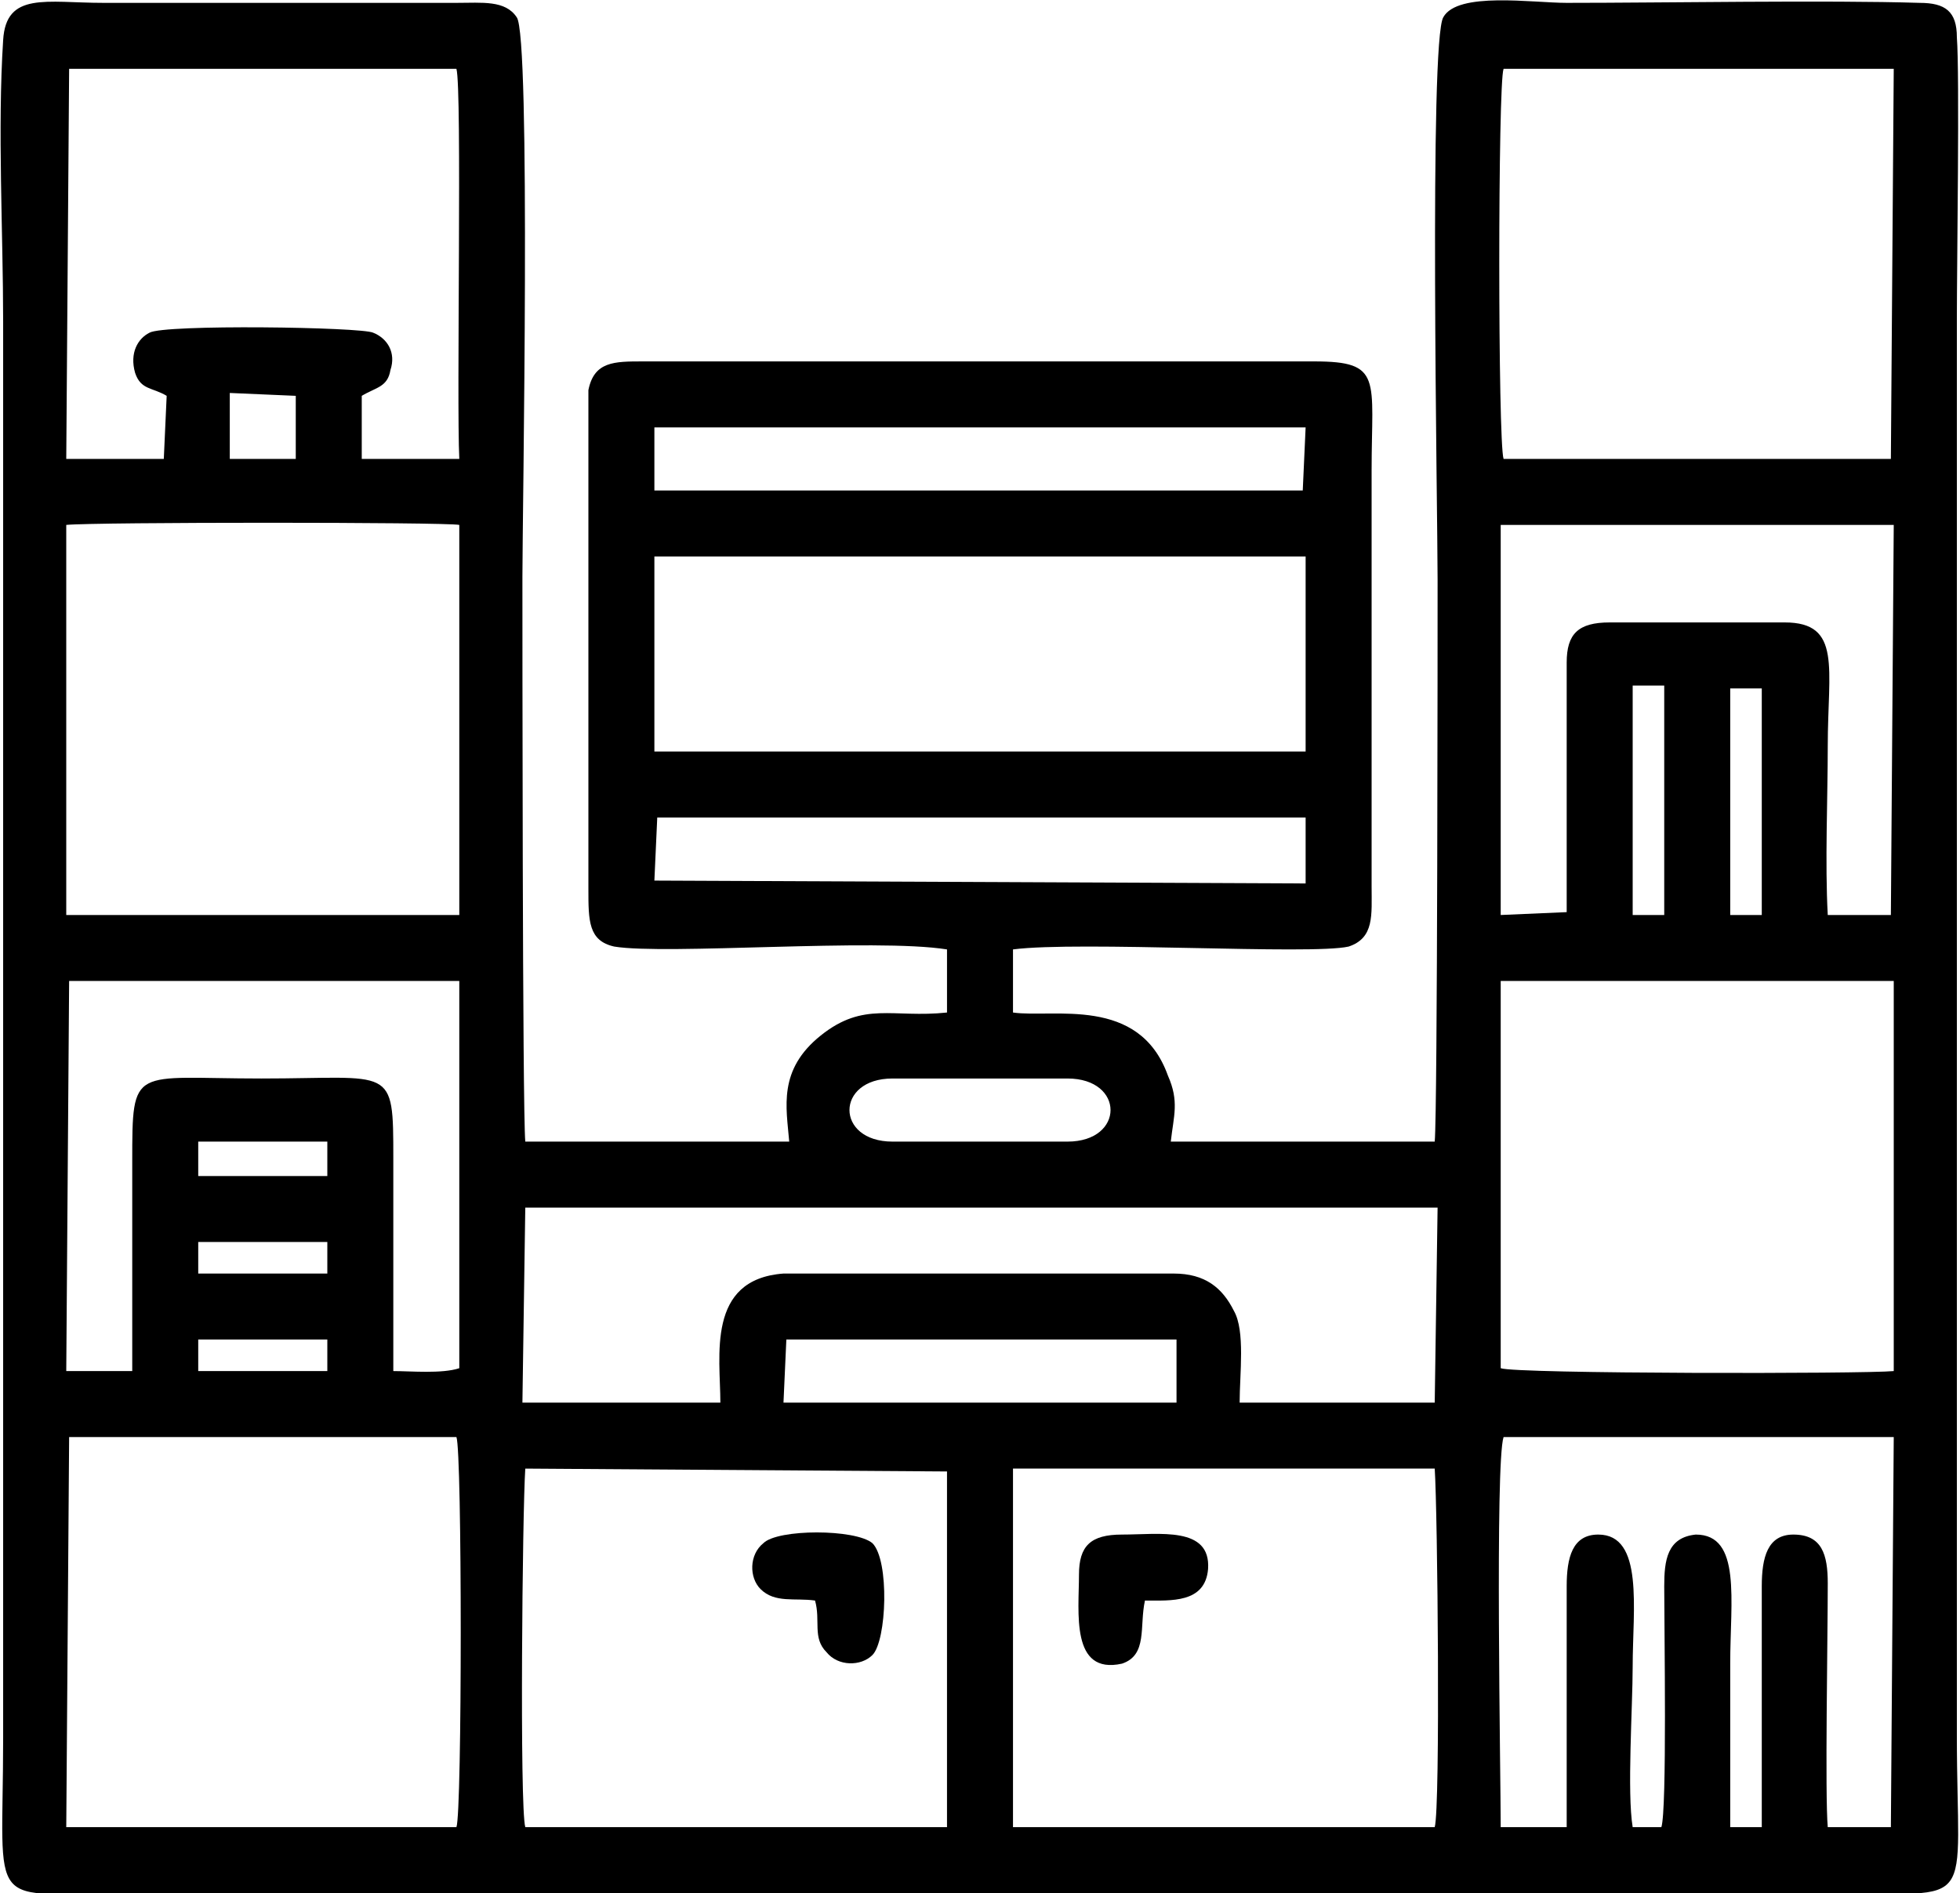 <?xml version="1.0" encoding="UTF-8"?>
<!DOCTYPE svg PUBLIC "-//W3C//DTD SVG 1.1//EN" "http://www.w3.org/Graphics/SVG/1.1/DTD/svg11.dtd">
<!-- Creator: CorelDRAW 2021 (64-Bit) -->
<svg xmlns="http://www.w3.org/2000/svg" xml:space="preserve" width="383px" height="370px" version="1.1" style="shape-rendering:geometricPrecision; text-rendering:geometricPrecision; image-rendering:optimizeQuality; fill-rule:evenodd; clip-rule:evenodd"
viewBox="0 0 6.83 6.6"
 xmlns:xlink="http://www.w3.org/1999/xlink"
 xmlns:xodm="http://www.corel.com/coreldraw/odm/2003">
 <defs>
  <style type="text/css">
   <![CDATA[
    .fil0 {fill:#000}
   ]]>
  </style>
 </defs>
 <g id="Слой_x0020_1">
  <g id="_1553124188656">
   <path class="fil0" d="M3.53 5.12l1.47 0c0.01,0.15 0.02,1.18 0,1.25l-1.47 0 0 -1.25zm-1.7 1.25c-0.02,-0.07 -0.01,-1.1 0,-1.25l1.47 0.01 0 1.24 -1.47 0zm-1.59 -1.36l1.35 0c0.02,0.05 0.02,1.31 0,1.36l-1.36 0 0.01 -1.36zm4.99 1.36c0,-0.18 -0.02,-1.27 0.01,-1.36l1.36 0 -0.01 1.36 -0.22 0c-0.01,-0.11 0,-0.66 0,-0.85 0,-0.1 -0.02,-0.17 -0.12,-0.17 -0.09,0 -0.11,0.08 -0.11,0.18l0 0.84 -0.11 0c0,-0.19 0,-0.38 0,-0.57 0,-0.22 0.04,-0.45 -0.12,-0.45 -0.1,0.01 -0.11,0.09 -0.11,0.18 0,0.15 0.01,0.78 -0.01,0.84l-0.1 0c-0.02,-0.12 0,-0.42 0,-0.56 0,-0.2 0.04,-0.46 -0.12,-0.46 -0.09,0 -0.11,0.08 -0.11,0.18l0 0.84 -0.23 0zm-2.49 -1.7l1.36 0 0 0.22 -1.37 0 0.01 -0.22zm2.49 -1.25l1.37 0 0 1.36c-0.1,0.01 -1.32,0.01 -1.37,-0.01l0 -1.35zm-4.54 1.25l0.45 0 0 0.11 -0.45 0 0 -0.11zm1.14 -0.46l3.18 0 -0.01 0.68 -0.68 0c0,-0.1 0.02,-0.25 -0.02,-0.32 -0.04,-0.08 -0.1,-0.13 -0.21,-0.13l-1.36 0c-0.27,0.02 -0.22,0.29 -0.22,0.45l-0.69 0 0.01 -0.68zm-1.14 0.12l0.45 0 0 0.11 -0.45 0 0 -0.11zm0 -0.35l0.45 0 0 0.12 -0.45 0 0 -0.12zm2.42 0c-0.2,0 -0.2,-0.22 0,-0.22l0.61 0c0.2,0 0.2,0.22 0,0.22l-0.61 0zm-2.87 -0.56l1.36 0 0 1.35c-0.06,0.02 -0.17,0.01 -0.23,0.01 0,-0.25 0,-0.49 0,-0.74 0,-0.33 0,-0.28 -0.46,-0.28 -0.45,0 -0.45,-0.05 -0.45,0.29 0,0.24 0,0.48 0,0.73l-0.23 0 0.01 -1.36zm5.79 -1.02l0.11 0 0 0.79 -0.11 0 0 -0.79zm-5.8 -0.57c0.1,-0.01 1.32,-0.01 1.37,0l0 1.36 -0.06 0 -1.25 0 -0.06 0 0 -1.36zm5.46 0.56l0.11 0 0 0.8 -0.11 0 0 -0.8zm-3.4 0.46l2.26 0 0 0.23 -2.27 -0.01 0.01 -0.22zm-0.01 -0.91l2.27 0 0 0.68 -2.27 0 0 -0.68zm2.95 -0.11l1.37 0 -0.01 1.36 -0.22 0c-0.01,-0.18 0,-0.41 0,-0.59 0,-0.27 0.05,-0.43 -0.15,-0.43l-0.61 0c-0.11,0 -0.15,0.04 -0.15,0.14l0 0.87 -0.23 0.01 0 -1.36zm-2.95 -0.34l2.27 0 -0.01 0.22 -2.26 0 0 -0.22zm2.96 0.11c-0.02,-0.06 -0.02,-1.31 0,-1.36l1.36 0 -0.01 1.36 -1.35 0zm-4.44 -0.23l0.23 0.01 0 0.22 -0.23 0 0 -0.23zm-0.56 -1.13l1.35 0c0.02,0.07 0,1.16 0.01,1.36l-0.34 0 0 -0.22c0.05,-0.03 0.09,-0.03 0.1,-0.09 0.02,-0.06 -0.01,-0.11 -0.06,-0.13 -0.04,-0.02 -0.73,-0.03 -0.78,0 -0.04,0.02 -0.07,0.07 -0.05,0.14 0.02,0.06 0.06,0.05 0.11,0.08l-0.01 0.22 -0.34 0 0.01 -1.36zm3.29 3.07c0.23,-0.03 1.04,0.02 1.17,-0.01 0.09,-0.03 0.08,-0.11 0.08,-0.21l0 -1.45c0,-0.32 0.04,-0.38 -0.2,-0.38l-2.34 0c-0.1,0 -0.17,0 -0.19,0.1l0 1.74c0,0.11 0,0.18 0.09,0.2 0.18,0.03 0.91,-0.03 1.16,0.01l0 0.22c-0.19,0.02 -0.29,-0.04 -0.44,0.08 -0.15,0.12 -0.12,0.25 -0.11,0.37l-0.92 0c-0.01,-0.11 -0.01,-1.81 -0.01,-1.97 0,-0.21 0.03,-1.89 -0.02,-1.95 -0.04,-0.06 -0.12,-0.05 -0.21,-0.05l-1.23 0c-0.2,0 -0.34,-0.04 -0.35,0.13 -0.02,0.31 0,0.67 0,0.98l0 4.94c0,0.62 -0.07,0.54 0.45,0.54 1.98,0 3.95,0 5.93,0 0.51,0 0.43,0.07 0.43,-0.55l0 -4.94c0,-0.19 0.01,-0.85 0,-0.98 0,-0.09 -0.04,-0.12 -0.13,-0.12 -0.32,-0.01 -0.89,0 -1.23,0 -0.12,0 -0.38,-0.04 -0.43,0.05 -0.05,0.08 -0.02,1.72 -0.02,1.96 0,0.17 0,1.85 -0.01,1.96l-0.92 0c0.01,-0.09 0.03,-0.14 -0.01,-0.23 -0.1,-0.28 -0.4,-0.2 -0.54,-0.22l0 -0.22z"/>
   <path class="fil0" d="M2.84 5.58c0.02,0.07 -0.01,0.13 0.04,0.18 0.04,0.05 0.12,0.05 0.16,0.01 0.05,-0.05 0.06,-0.33 0,-0.39 -0.06,-0.05 -0.33,-0.05 -0.38,0 -0.05,0.04 -0.05,0.12 -0.01,0.16 0.05,0.05 0.12,0.03 0.19,0.04z"/>
   <path class="fil0" d="M3.76 5.49c0,0.13 -0.03,0.35 0.15,0.31 0.09,-0.03 0.06,-0.13 0.08,-0.22 0.09,0 0.21,0.01 0.22,-0.11 0.01,-0.15 -0.17,-0.12 -0.3,-0.12 -0.11,0 -0.15,0.04 -0.15,0.14z"/>
  </g>
 </g>
</svg>
